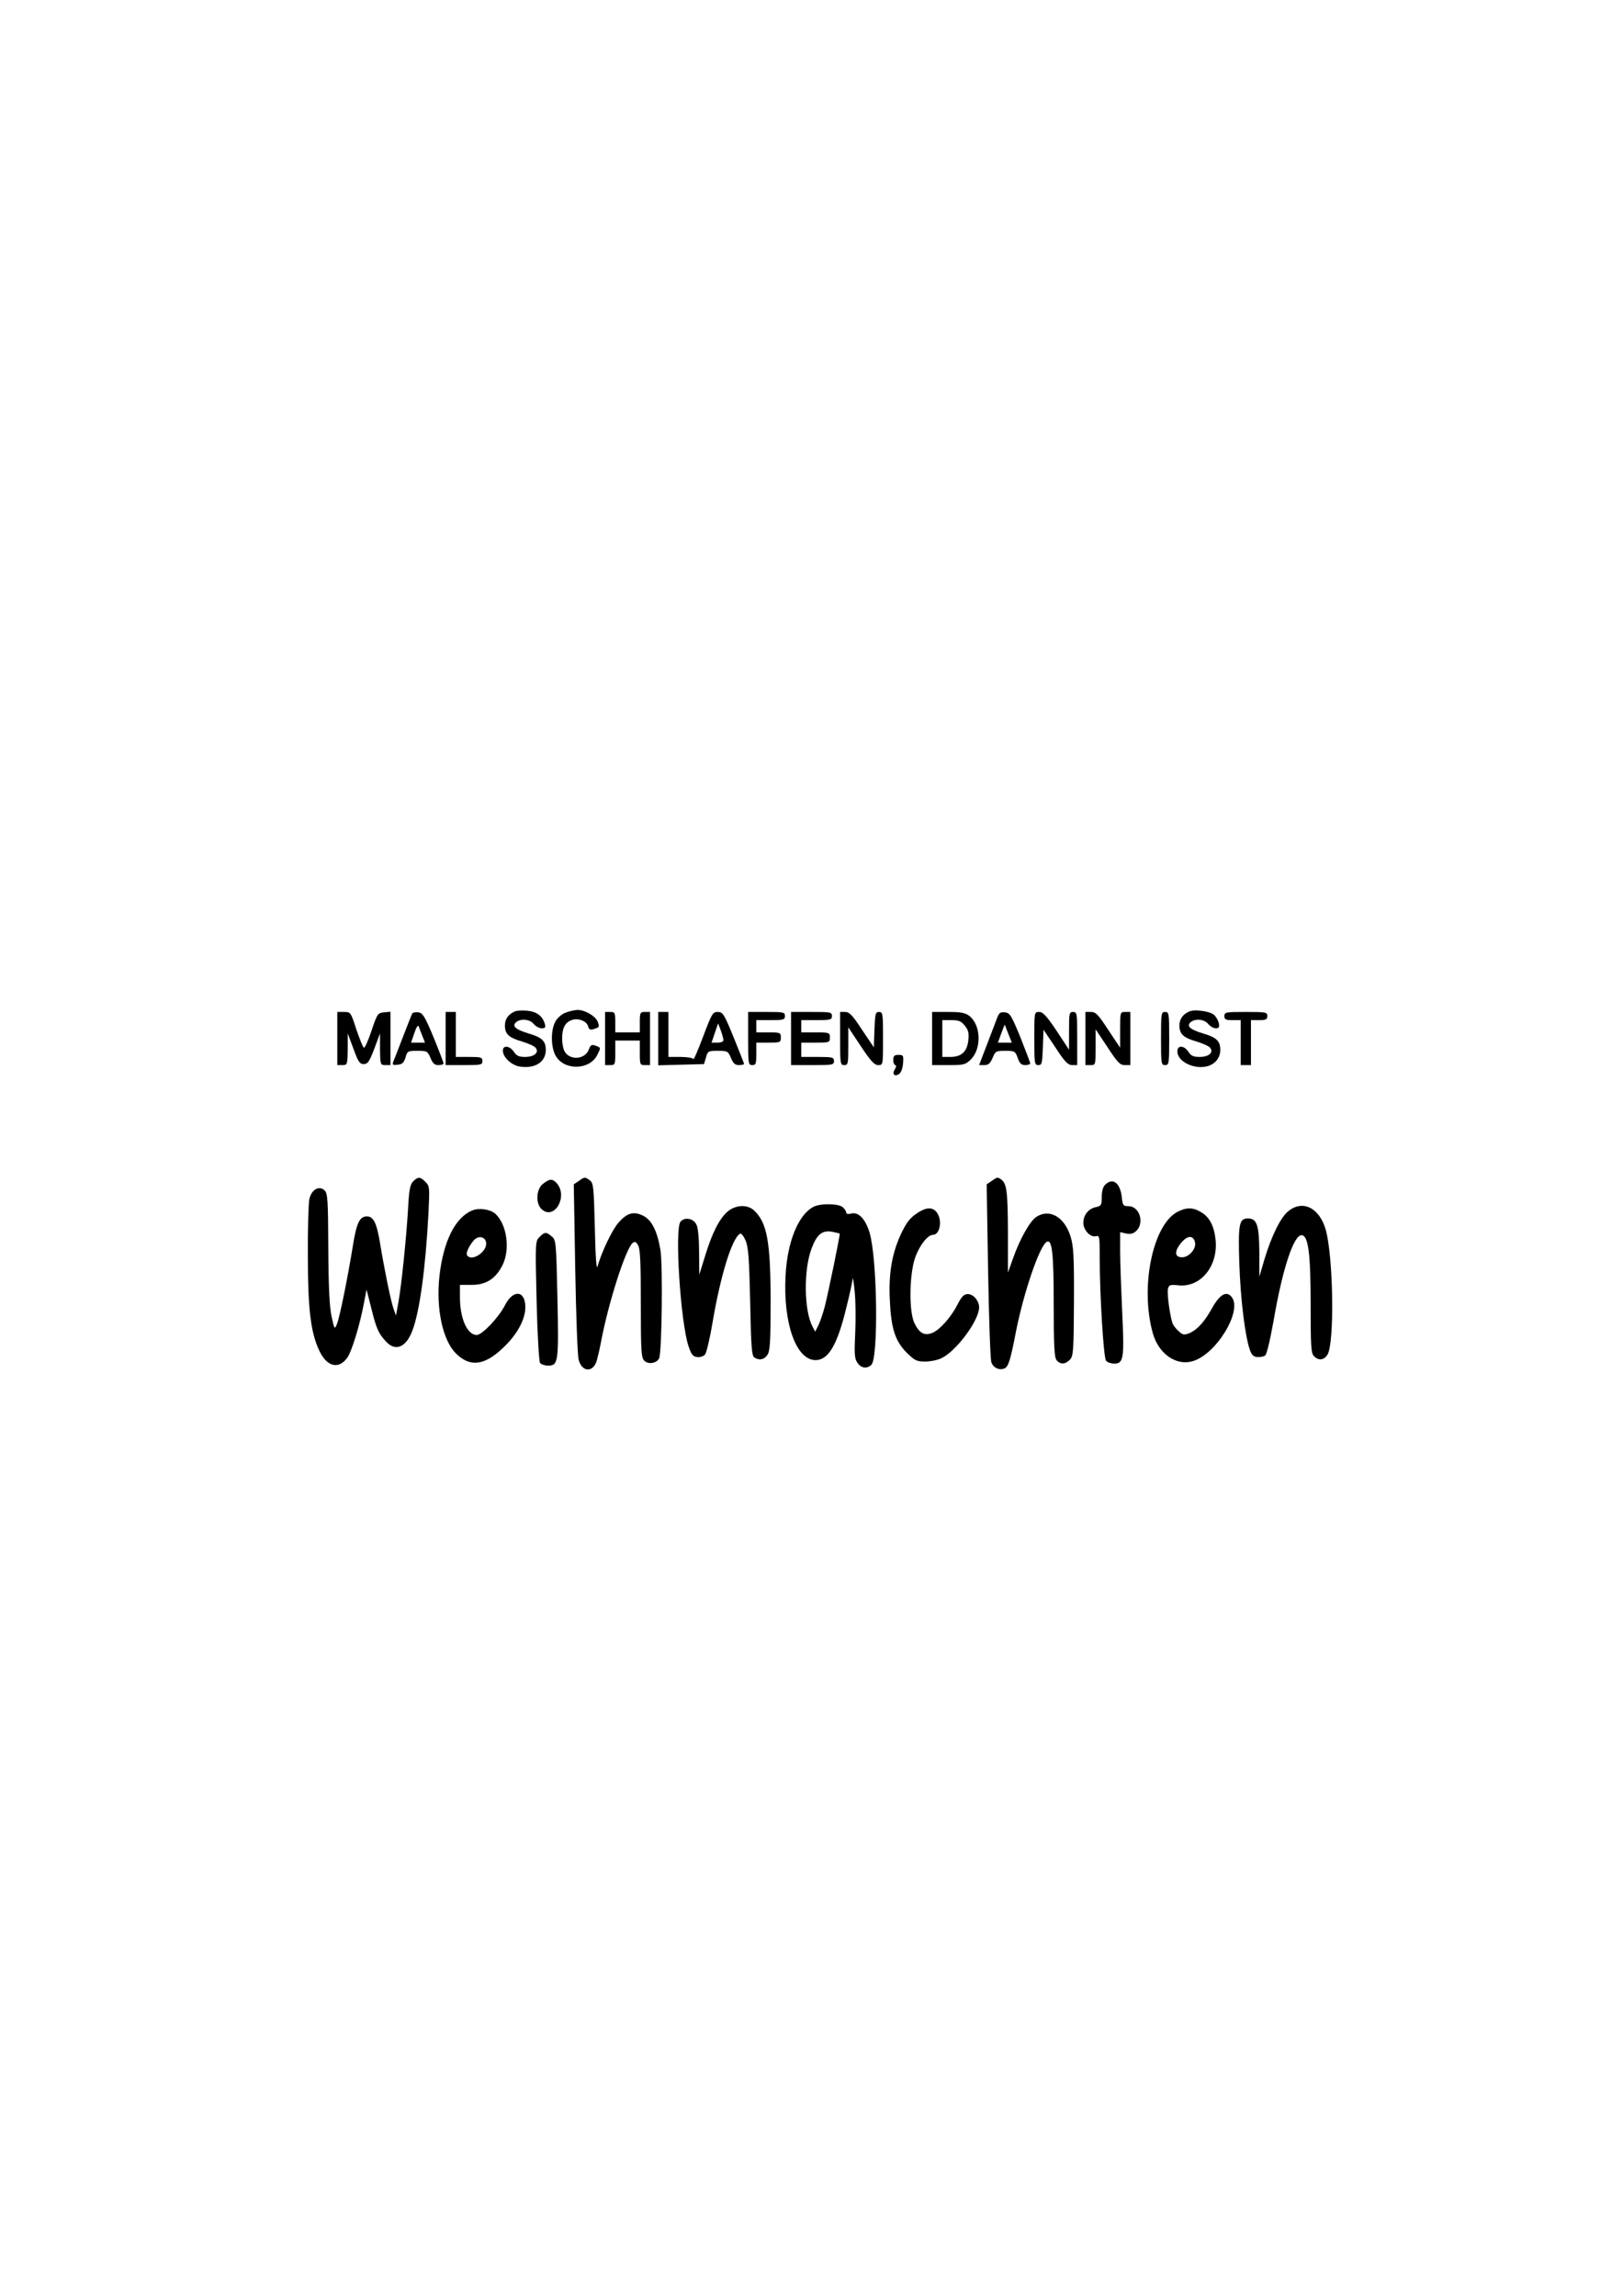 <?xml version="1.0" encoding="UTF-8" standalone="yes"?>
<svg version="1.0" xmlns="http://www.w3.org/2000/svg" width="210mm" height="297mm" viewBox="0 0 794 1123" preserveAspectRatio="xMidYMid meet">
  <g transform="translate(0,1123) scale(0.1,-0.1)" fill="#000000" stroke="none">
    <path d="M2520 6283 c-32 -13 -50 -37 -50 -69 0 -42 19 -60 85 -79 29 -9 59
-22 65 -30 19 -23 -6 -45 -51 -45 -30 0 -42 5 -55 25 -20 30 -54 34 -54 6 0
-32 41 -71 82 -78 75 -12 128 22 128 81 0 44 -19 62 -85 81 -63 19 -82 36 -60
55 23 19 67 15 86 -9 9 -11 27 -21 39 -21 17 0 20 4 15 23 -12 38 -40 59 -86
63 -24 2 -51 1 -59 -3z"/>
    <path d="M2763 6275 c-17 -7 -39 -27 -47 -44 -23 -43 -21 -128 4 -168 43 -71
166 -67 202 7 17 33 17 35 0 42 -28 11 -32 9 -42 -17 -19 -49 -95 -53 -119 -6
-6 11 -11 38 -11 61 0 51 14 78 46 90 31 12 74 -4 81 -30 4 -16 11 -19 27 -14
28 9 29 9 21 34 -9 28 -62 60 -100 60 -16 -1 -44 -7 -62 -15z"/>
    <path d="M5820 6283 c-32 -13 -50 -37 -50 -69 0 -42 19 -60 85 -79 29 -9 59
-22 65 -30 19 -23 -6 -45 -51 -45 -30 0 -42 5 -55 25 -21 32 -54 34 -54 2 0
-49 80 -89 145 -73 39 10 65 41 65 80 0 44 -19 62 -85 81 -63 19 -82 36 -60
55 23 19 67 15 86 -9 9 -11 26 -21 37 -21 15 0 18 5 15 24 -3 14 -13 32 -24
42 -19 17 -93 28 -119 17z"/>
    <path d="M1650 6150 l0 -130 25 0 c24 0 25 2 26 78 l0 77 28 -75 c23 -64 31
-75 50 -75 20 0 28 12 52 75 l28 75 0 -77 c1 -76 2 -78 26 -78 l25 0 0 131 0
130 -32 -3 c-30 -3 -33 -7 -61 -91 -16 -48 -33 -85 -37 -82 -5 3 -21 44 -37
90 -27 84 -28 85 -60 85 l-33 0 0 -130z"/>
    <path d="M2017 6273 c-3 -5 -23 -56 -45 -113 -22 -58 -44 -113 -48 -123 -6
-16 -2 -18 22 -15 22 2 30 10 38 36 8 30 11 32 58 32 47 0 50 -2 64 -35 11
-27 20 -35 39 -35 14 0 25 4 25 8 0 4 -22 62 -49 128 -43 103 -53 119 -74 122
-14 2 -27 -1 -30 -5z m49 -110 l13 -33 -34 0 -34 0 16 47 c9 27 18 41 21 33 3
-8 11 -30 18 -47z"/>
    <path d="M2180 6150 l0 -130 90 0 c83 0 90 1 90 20 0 18 -7 20 -65 20 l-65 0
0 110 0 110 -25 0 -25 0 0 -130z"/>
    <path d="M2960 6150 l0 -130 25 0 c24 0 25 3 25 60 l0 60 60 0 60 0 0 -60 c0
-57 1 -60 25 -60 l25 0 0 130 0 130 -25 0 c-23 0 -25 -3 -25 -50 l0 -50 -60 0
-60 0 0 50 c0 47 -2 50 -25 50 l-25 0 0 -130z"/>
    <path d="M3220 6150 l0 -131 112 3 112 3 10 33 c8 30 11 32 58 32 47 0 50 -2
64 -35 11 -27 20 -35 39 -35 14 0 25 3 25 6 0 3 -23 61 -51 130 -47 115 -53
124 -78 124 -24 0 -29 -8 -71 -120 -25 -66 -46 -116 -48 -110 -2 5 -30 10 -63
10 l-59 0 0 110 0 110 -25 0 -25 0 0 -130z m319 -7 c1 -8 -11 -13 -28 -13
l-30 0 16 47 16 47 13 -34 c7 -19 13 -41 13 -47z"/>
    <path d="M3660 6150 c0 -123 1 -130 20 -130 18 0 20 7 20 55 l0 55 60 0 c57 0
60 1 60 25 0 24 -3 25 -60 25 l-60 0 0 30 0 30 70 0 c63 0 70 2 70 20 0 19 -7
20 -90 20 l-90 0 0 -130z"/>
    <path d="M3870 6150 l0 -130 105 0 c98 0 105 1 105 20 0 18 -7 20 -80 20 l-80
0 0 35 0 35 70 0 c68 0 70 1 70 25 0 24 -2 25 -70 25 l-70 0 0 30 0 30 75 0
c68 0 75 2 75 20 0 19 -7 20 -100 20 l-100 0 0 -130z"/>
    <path d="M4110 6150 c0 -123 1 -130 20 -130 19 0 20 7 20 93 l0 92 61 -92 c49
-74 67 -93 85 -93 24 0 24 0 24 130 0 122 -1 130 -20 130 -17 0 -19 -8 -22
-87 l-3 -86 -58 86 c-46 71 -62 87 -82 87 l-25 0 0 -130z"/>
    <path d="M4560 6150 l0 -130 81 0 c75 0 82 2 109 28 53 54 49 167 -7 212 -21
16 -41 20 -104 20 l-79 0 0 -130z m160 63 c18 -22 21 -37 17 -73 -6 -55 -34
-80 -88 -80 l-39 0 0 90 0 90 44 0 c37 0 48 -5 66 -27z"/>
    <path d="M4879 6253 c-6 -15 -17 -44 -24 -63 -7 -19 -25 -65 -39 -102 l-26
-68 26 0 c19 0 28 8 40 35 13 33 17 35 62 35 46 0 49 -2 61 -35 9 -27 18 -35
37 -35 13 0 24 4 24 8 0 5 -22 62 -48 128 -44 107 -51 119 -75 122 -22 3 -29
-2 -38 -25z m54 -80 l17 -43 -34 0 -34 0 16 44 c9 25 17 44 18 43 0 -1 8 -21
17 -44z"/>
    <path d="M5060 6150 c0 -122 1 -130 20 -130 17 0 19 8 22 87 l3 86 58 -86 c46
-71 62 -87 82 -87 l25 0 0 130 c0 123 -1 130 -20 130 -19 0 -20 -7 -20 -92 l0
-93 -61 93 c-49 73 -67 92 -85 92 -24 0 -24 0 -24 -130z"/>
    <path d="M5310 6150 l0 -130 25 0 c25 0 25 1 25 88 l0 87 58 -87 c49 -75 61
-88 85 -88 l27 0 0 130 0 130 -25 0 c-25 0 -25 -1 -25 -87 l0 -88 -58 87 c-49
75 -61 88 -84 88 l-28 0 0 -130z"/>
    <path d="M5680 6150 c0 -123 1 -130 20 -130 19 0 20 7 20 130 0 123 -1 130
-20 130 -19 0 -20 -7 -20 -130z"/>
    <path d="M5990 6260 c0 -17 7 -20 40 -20 l40 0 0 -110 0 -110 25 0 25 0 0 110
0 110 40 0 c33 0 40 3 40 20 0 19 -7 20 -105 20 -98 0 -105 -1 -105 -20z"/>
    <path d="M4370 6045 c0 -14 5 -25 10 -25 6 0 5 -8 -2 -20 -15 -24 -3 -38 20
-24 10 7 18 27 20 53 3 38 1 41 -22 41 -21 0 -26 -5 -26 -25z"/>
    <path d="M2021 5451 c-15 -15 -20 -41 -25 -137 -9 -149 -32 -369 -47 -454
l-12 -65 -13 37 c-13 38 -44 190 -65 318 -16 97 -32 130 -64 130 -36 0 -51
-32 -69 -145 -26 -160 -65 -352 -78 -382 -11 -27 -12 -26 -26 37 -10 47 -15
141 -16 332 -1 237 -3 270 -18 285 -27 26 -65 4 -75 -44 -4 -21 -8 -146 -7
-278 0 -258 14 -374 56 -462 37 -79 95 -93 137 -34 22 31 61 159 81 265 l13
68 23 -90 c25 -102 36 -125 72 -164 47 -51 99 -29 130 55 35 92 64 305 78 573
6 126 6 132 -15 153 -26 26 -36 26 -60 2z"/>
    <path d="M2831 5453 l-24 -16 7 -411 c4 -226 11 -428 17 -448 16 -60 70 -63
88 -5 5 18 15 59 21 92 36 192 121 457 155 485 11 9 17 6 27 -12 10 -17 13
-86 13 -285 0 -231 2 -264 17 -279 20 -20 63 -12 73 13 13 36 18 455 6 528
-16 96 -44 149 -86 169 -45 22 -77 13 -118 -33 -31 -34 -84 -145 -104 -216 -5
-19 -10 47 -13 188 -5 202 -7 220 -24 233 -25 18 -26 18 -55 -3z"/>
    <path d="M4851 5453 l-24 -16 7 -424 c4 -233 11 -434 16 -447 10 -27 38 -40
63 -30 20 7 30 39 57 179 38 193 115 418 150 440 27 17 35 -52 35 -306 0 -202
3 -259 14 -272 18 -23 44 -21 66 3 16 17 18 45 19 282 1 223 -2 271 -16 318
-30 98 -104 140 -169 97 -31 -21 -81 -110 -114 -205 l-24 -67 0 203 c-1 198
-6 235 -35 254 -15 11 -19 10 -45 -9z"/>
    <path d="M2656 5439 c-33 -26 -37 -96 -6 -124 62 -56 131 63 73 128 -21 22
-34 22 -67 -4z"/>
    <path d="M5406 5434 c-10 -9 -16 -33 -16 -59 0 -40 -2 -44 -30 -50 -36 -8 -60
-39 -60 -77 0 -35 35 -72 61 -65 18 5 19 -2 19 -101 0 -186 19 -494 31 -508 6
-8 25 -14 40 -14 46 0 50 25 39 253 -5 111 -10 244 -10 296 l0 94 30 -7 c23
-4 36 0 50 14 40 40 14 120 -39 120 -26 0 -29 4 -33 45 -8 70 -45 97 -82 59z"/>
    <path d="M3980 5327 c-74 -38 -129 -171 -137 -339 -12 -232 52 -411 147 -411
62 0 106 73 150 255 17 67 31 132 31 143 1 11 6 -16 10 -60 5 -44 6 -135 3
-202 -5 -104 -4 -127 10 -148 18 -28 47 -32 69 -11 35 36 29 520 -9 647 -20
66 -54 102 -89 93 -15 -4 -25 -2 -25 4 0 6 -7 18 -16 26 -19 19 -108 21 -144
3z m128 -131 c3 -4 -54 -281 -73 -357 -9 -35 -24 -77 -32 -93 l-15 -30 -13 25
c-42 79 -44 277 -5 381 26 70 52 91 100 83 19 -4 36 -8 38 -9z"/>
    <path d="M3560 5304 c-40 -34 -77 -106 -111 -219 l-28 -90 -1 110 c0 67 -5
120 -13 135 -15 31 -58 38 -78 14 -29 -36 0 -489 39 -608 14 -42 22 -52 43
-54 14 -2 31 4 38 12 7 8 24 79 37 158 39 228 94 409 134 433 6 4 18 -11 27
-32 14 -31 18 -84 23 -301 4 -219 8 -264 20 -272 25 -16 48 -11 64 12 13 19
16 61 16 258 0 296 -17 390 -82 450 -32 29 -89 27 -128 -6z"/>
    <path d="M6301 5304 c-37 -31 -81 -121 -115 -234 l-25 -85 0 120 c-1 133 -12
165 -56 165 -43 0 -48 -28 -42 -220 6 -173 27 -347 50 -418 9 -28 18 -38 37
-40 14 -1 31 2 39 7 8 5 24 72 42 172 44 257 100 424 139 417 31 -6 42 -92 42
-338 0 -200 2 -238 15 -252 22 -25 50 -22 67 5 36 55 29 485 -9 615 -32 106
-114 145 -184 86z"/>
    <path d="M2310 5309 c-83 -34 -141 -151 -160 -319 -18 -159 15 -315 80 -380
69 -69 140 -60 231 27 69 65 109 139 109 199 0 83 -60 88 -100 9 -30 -59 -111
-145 -138 -145 -46 0 -82 80 -82 185 l0 60 58 0 c71 0 118 31 151 98 38 78 20
199 -36 250 -25 22 -80 30 -113 16z m68 -157 c7 -45 -72 -96 -93 -62 -7 11 9
45 33 73 22 25 56 18 60 -11z"/>
    <path d="M4495 5301 c-42 -26 -60 -48 -90 -113 -41 -91 -58 -187 -52 -313 6
-143 26 -204 82 -261 40 -39 49 -44 91 -44 25 0 61 7 79 16 73 34 185 185 185
249 0 32 -28 65 -55 65 -19 0 -30 -11 -50 -50 -32 -63 -86 -124 -124 -140 -38
-15 -63 -2 -87 47 -27 54 -26 224 0 312 20 63 63 121 91 121 33 0 46 70 19
108 -19 27 -49 28 -89 3z"/>
    <path d="M5760 5302 c-122 -65 -183 -371 -120 -594 28 -99 112 -159 192 -137
115 30 246 243 195 313 -25 34 -58 16 -95 -49 -40 -72 -74 -109 -113 -126 -25
-10 -32 -9 -50 7 -12 10 -25 26 -30 35 -13 25 -31 151 -25 175 5 19 11 21 49
17 110 -13 197 93 184 222 -7 67 -29 111 -70 135 -40 25 -73 25 -117 2z m86
-148 c8 -31 -28 -74 -63 -74 -35 0 -39 26 -9 65 32 42 63 46 72 9z"/>
    <path d="M2639 5179 c-20 -20 -21 -25 -14 -312 4 -168 12 -297 17 -304 6 -7
23 -13 39 -13 50 0 53 16 46 330 -6 276 -7 285 -28 302 -27 23 -34 23 -60 -3z"/>
  </g>
</svg>